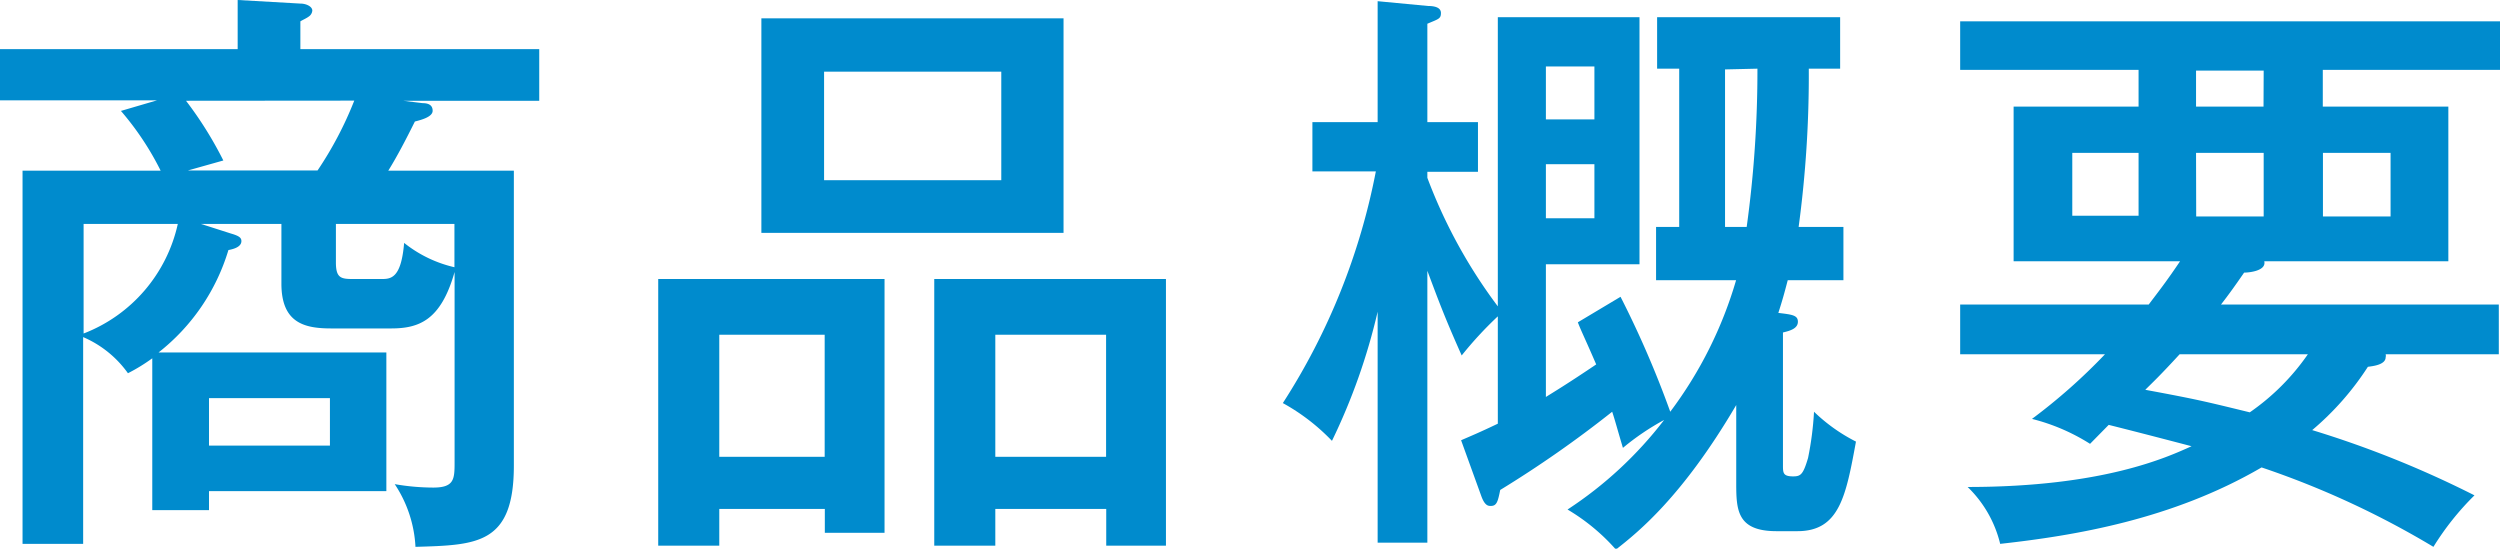 <svg xmlns="http://www.w3.org/2000/svg" width="167.46" height="36.75" viewBox="0 0 167.46 36.75"><defs><style>.cls-1{fill:#008bcd;}</style></defs><g id="レイヤー_2" data-name="レイヤー 2"><g id="レイヤー_3" data-name="レイヤー 3"><path class="cls-1" d="M10.2,24a11.85,11.85,0,0,1-1.63,1,7.15,7.15,0,0,0-3-2.42V36.43H1.51v-25h9.25a19.25,19.25,0,0,0-2.66-4l2.42-.71H0V3.29H15.92V0l4.2.24c.4,0,.8.2.8.47a.53.53,0,0,1-.24.4c-.16.12-.36.2-.56.32V3.29h16V6.75H27l1.31.16c.36,0,.67.11.67.51s-.71.6-1.19.72c-.59,1.19-1.19,2.34-1.78,3.29h8.41V31.19c0,5.28-2.46,5.32-6.59,5.44a8.34,8.34,0,0,0-1.39-4.2,15.28,15.28,0,0,0,2.58.23c1.39,0,1.43-.55,1.43-1.66V18.22C29.53,21.47,28.06,22,26.19,22h-4c-1.79,0-3.34-.36-3.34-3V15H13.46l2,.64c.55.16.71.28.71.51,0,.44-.67.56-.87.6a13.74,13.74,0,0,1-4.68,6.86H25.88V32.9H14v1.27H10.2ZM5.6,22.34A10.23,10.23,0,0,0,11.91,15H5.6ZM12.46,6.75a25.13,25.13,0,0,1,2.5,4l-2.38.67h8.69a24.18,24.18,0,0,0,2.46-4.68ZM14,26.67v3.18h8.1V26.67ZM30.44,15H22.5v2.58c0,1.07.36,1.11,1.19,1.11h1.83c.64,0,1.35,0,1.55-2.42a8.42,8.42,0,0,0,3.37,1.63Z"/><path class="cls-1" d="M48.18,34.09v2.46H44.09V18.69H59.25v17h-4V34.09Zm7.06-3.49V22.42H48.18V30.6Zm16-29.37V15.6H51V1.23ZM55.2,4.8v7.27H67.07V4.8ZM66.67,34.09v2.46H62.58V18.69H78.1V36.55h-4V34.09Zm7.42-3.49V22.42H66.67V30.6Z"/><path class="cls-1" d="M110.93,18.77V15.2h1.55V4.6H111V1.15h12.26V4.6h-2.1a76,76,0,0,1-.68,10.6h3v3.57h-3.73c-.24.92-.36,1.35-.63,2.19.91.11,1.31.15,1.31.59s-.48.6-1,.72v8.89c0,.51,0,.75.68.75.51,0,.67-.12,1-1.23a21,21,0,0,0,.4-3.1,11.53,11.53,0,0,0,2.81,2c-.67,3.65-1.11,6-3.92,6H119c-2.66,0-2.7-1.43-2.7-3.25v-5.2c-3.61,6.15-6.59,8.53-8.06,9.68A13.47,13.47,0,0,0,105,34.13a26.27,26.27,0,0,0,6.47-6A16.86,16.86,0,0,0,108.71,30c-.4-1.34-.52-1.82-.72-2.42a75.15,75.15,0,0,1-7.5,5.24c-.16.8-.24,1.07-.63,1.07-.16,0-.4,0-.64-.67l-1.35-3.73c.64-.28,1.23-.52,2.46-1.11V21.19a25,25,0,0,0-2.42,2.62c-1.19-2.66-1.63-3.89-2.3-5.67V36.35H92.28V20.88a41,41,0,0,1-3.06,8.65A13.69,13.69,0,0,0,85.93,27a43.92,43.92,0,0,0,6.23-15.52H87.91V8.18h4.37V.08L95.65.4c.4,0,.87.08.87.47s-.16.4-.91.72V8.18H99v3.33H95.61v.4a34.47,34.47,0,0,0,4.72,8.61V1.15h9.49V17.7h-6.27v8.89c.51-.32,1.43-.87,3.37-2.18-.79-1.83-1-2.22-1.23-2.82l2.86-1.71a66.48,66.48,0,0,1,3.33,7.7,27.43,27.43,0,0,0,4.41-8.81ZM106.8,8V4.45h-3.25V8Zm-3.25,3v3.62h3.25V11Zm12-6.35V15.2H117a76.7,76.7,0,0,0,.72-10.6Z"/><path class="cls-1" d="M140,29.73a13.35,13.35,0,0,0-3.89-1.67A38.38,38.38,0,0,0,141,23.73H131.3V20.4h12.63c.59-.79,1.11-1.43,2.1-2.9H134.88V7.14h8.37V4.68H131.3V1.43h36.16V4.68H155.59V7.14H164V17.5H151.67c.15.64-1,.76-1.35.76-.6.87-1,1.43-1.55,2.14h18.61v3.33H159.8a.36.36,0,0,1,0,.2c0,.52-.91.6-1.19.64a19,19,0,0,1-3.73,4.24,68,68,0,0,1,10.87,4.37A18.42,18.42,0,0,0,163,36.63a58.91,58.91,0,0,0-11.51-5.32c-6,3.5-12.55,4.57-17.51,5.12a7.86,7.86,0,0,0-2.18-3.81c9.09,0,13.38-2,15-2.73-3.21-.84-4.16-1.08-5.55-1.43Zm3.25-19.49h-4.44v4.21h4.44ZM146,23.73c-1.35,1.47-1.79,1.87-2.3,2.38,3.45.64,3.93.76,7,1.51a15.35,15.35,0,0,0,3.89-3.89Zm5.63-19H147.1V7.14h4.52Zm-4.52,9.77h4.52V10.24H147.1Zm8.49,0h4.53V10.24h-4.53Z"/></g></g></svg>